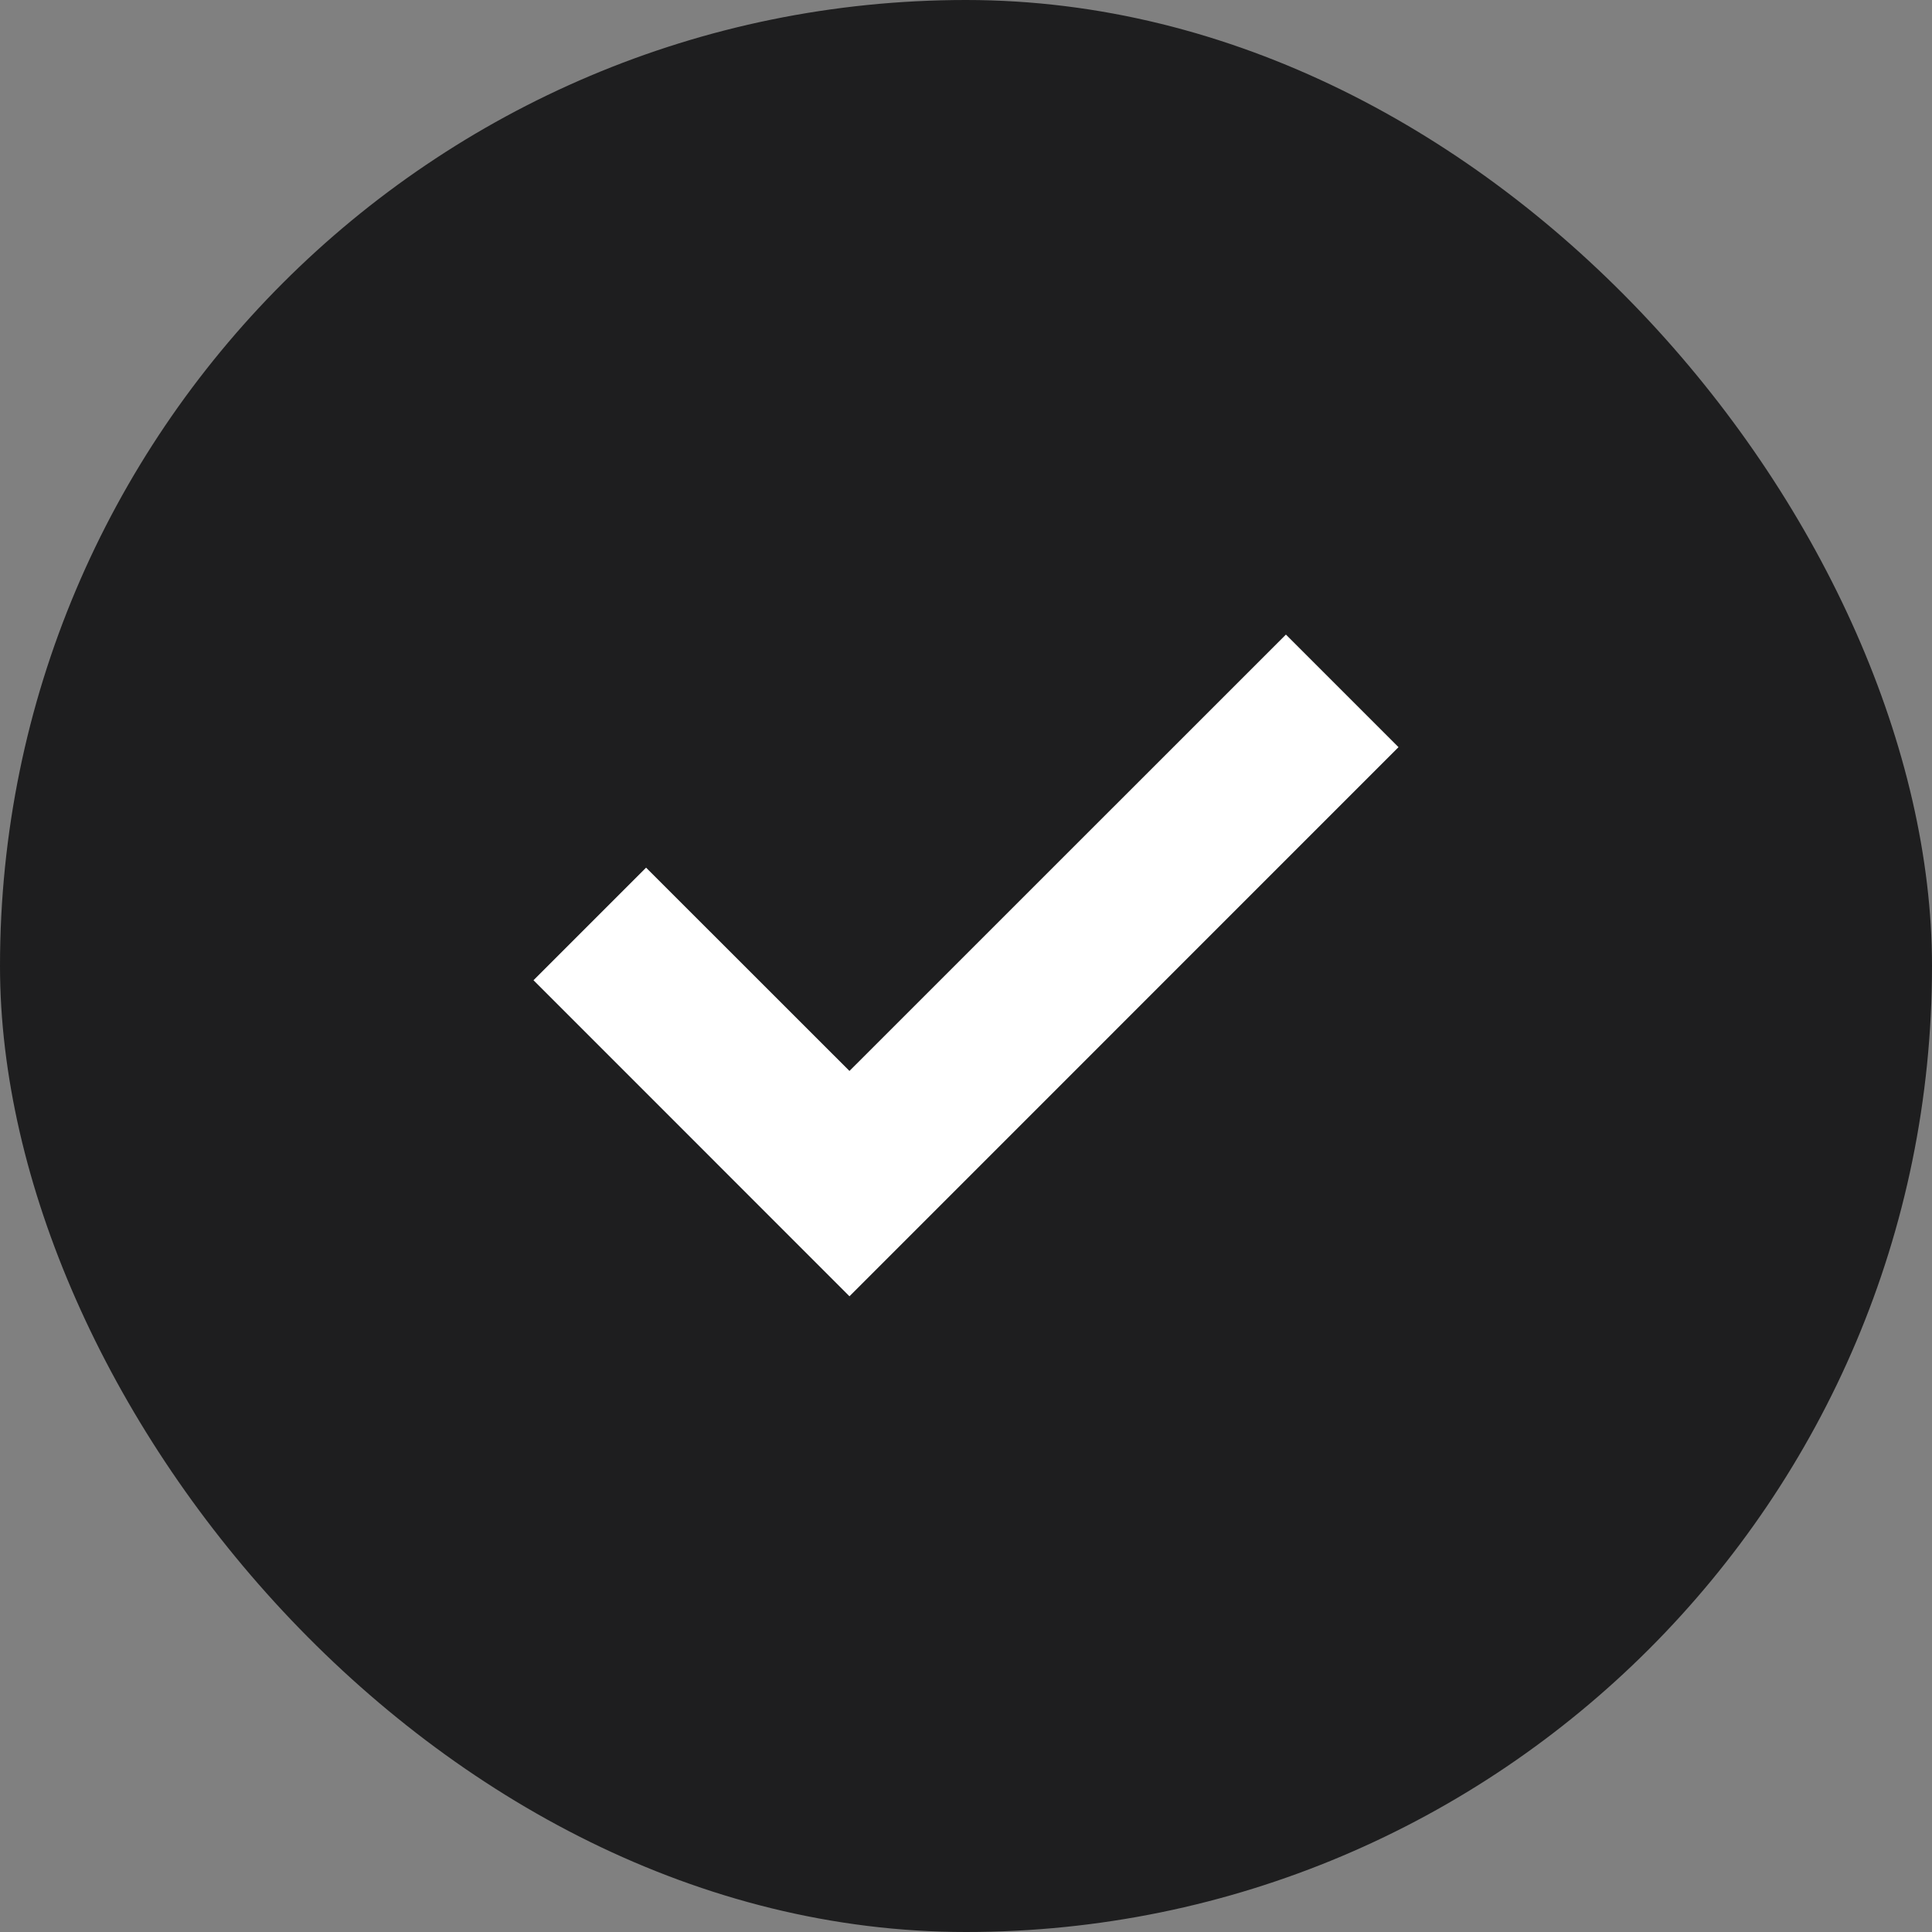 <svg width="22" height="22" viewBox="0 0 22 22" fill="none" xmlns="http://www.w3.org/2000/svg">
<rect x="0" y="0" width="22" height="22" fill="#808080" stroke="none"/>
<rect width="22" height="22" rx="11" fill="#1E1E1F"/>
<path d="M15.925 8.508L14.643 7.226L9.673 12.195L7.357 9.88L6.075 11.162L9.673 14.761L15.925 8.508Z" fill="white"/>
</svg>
